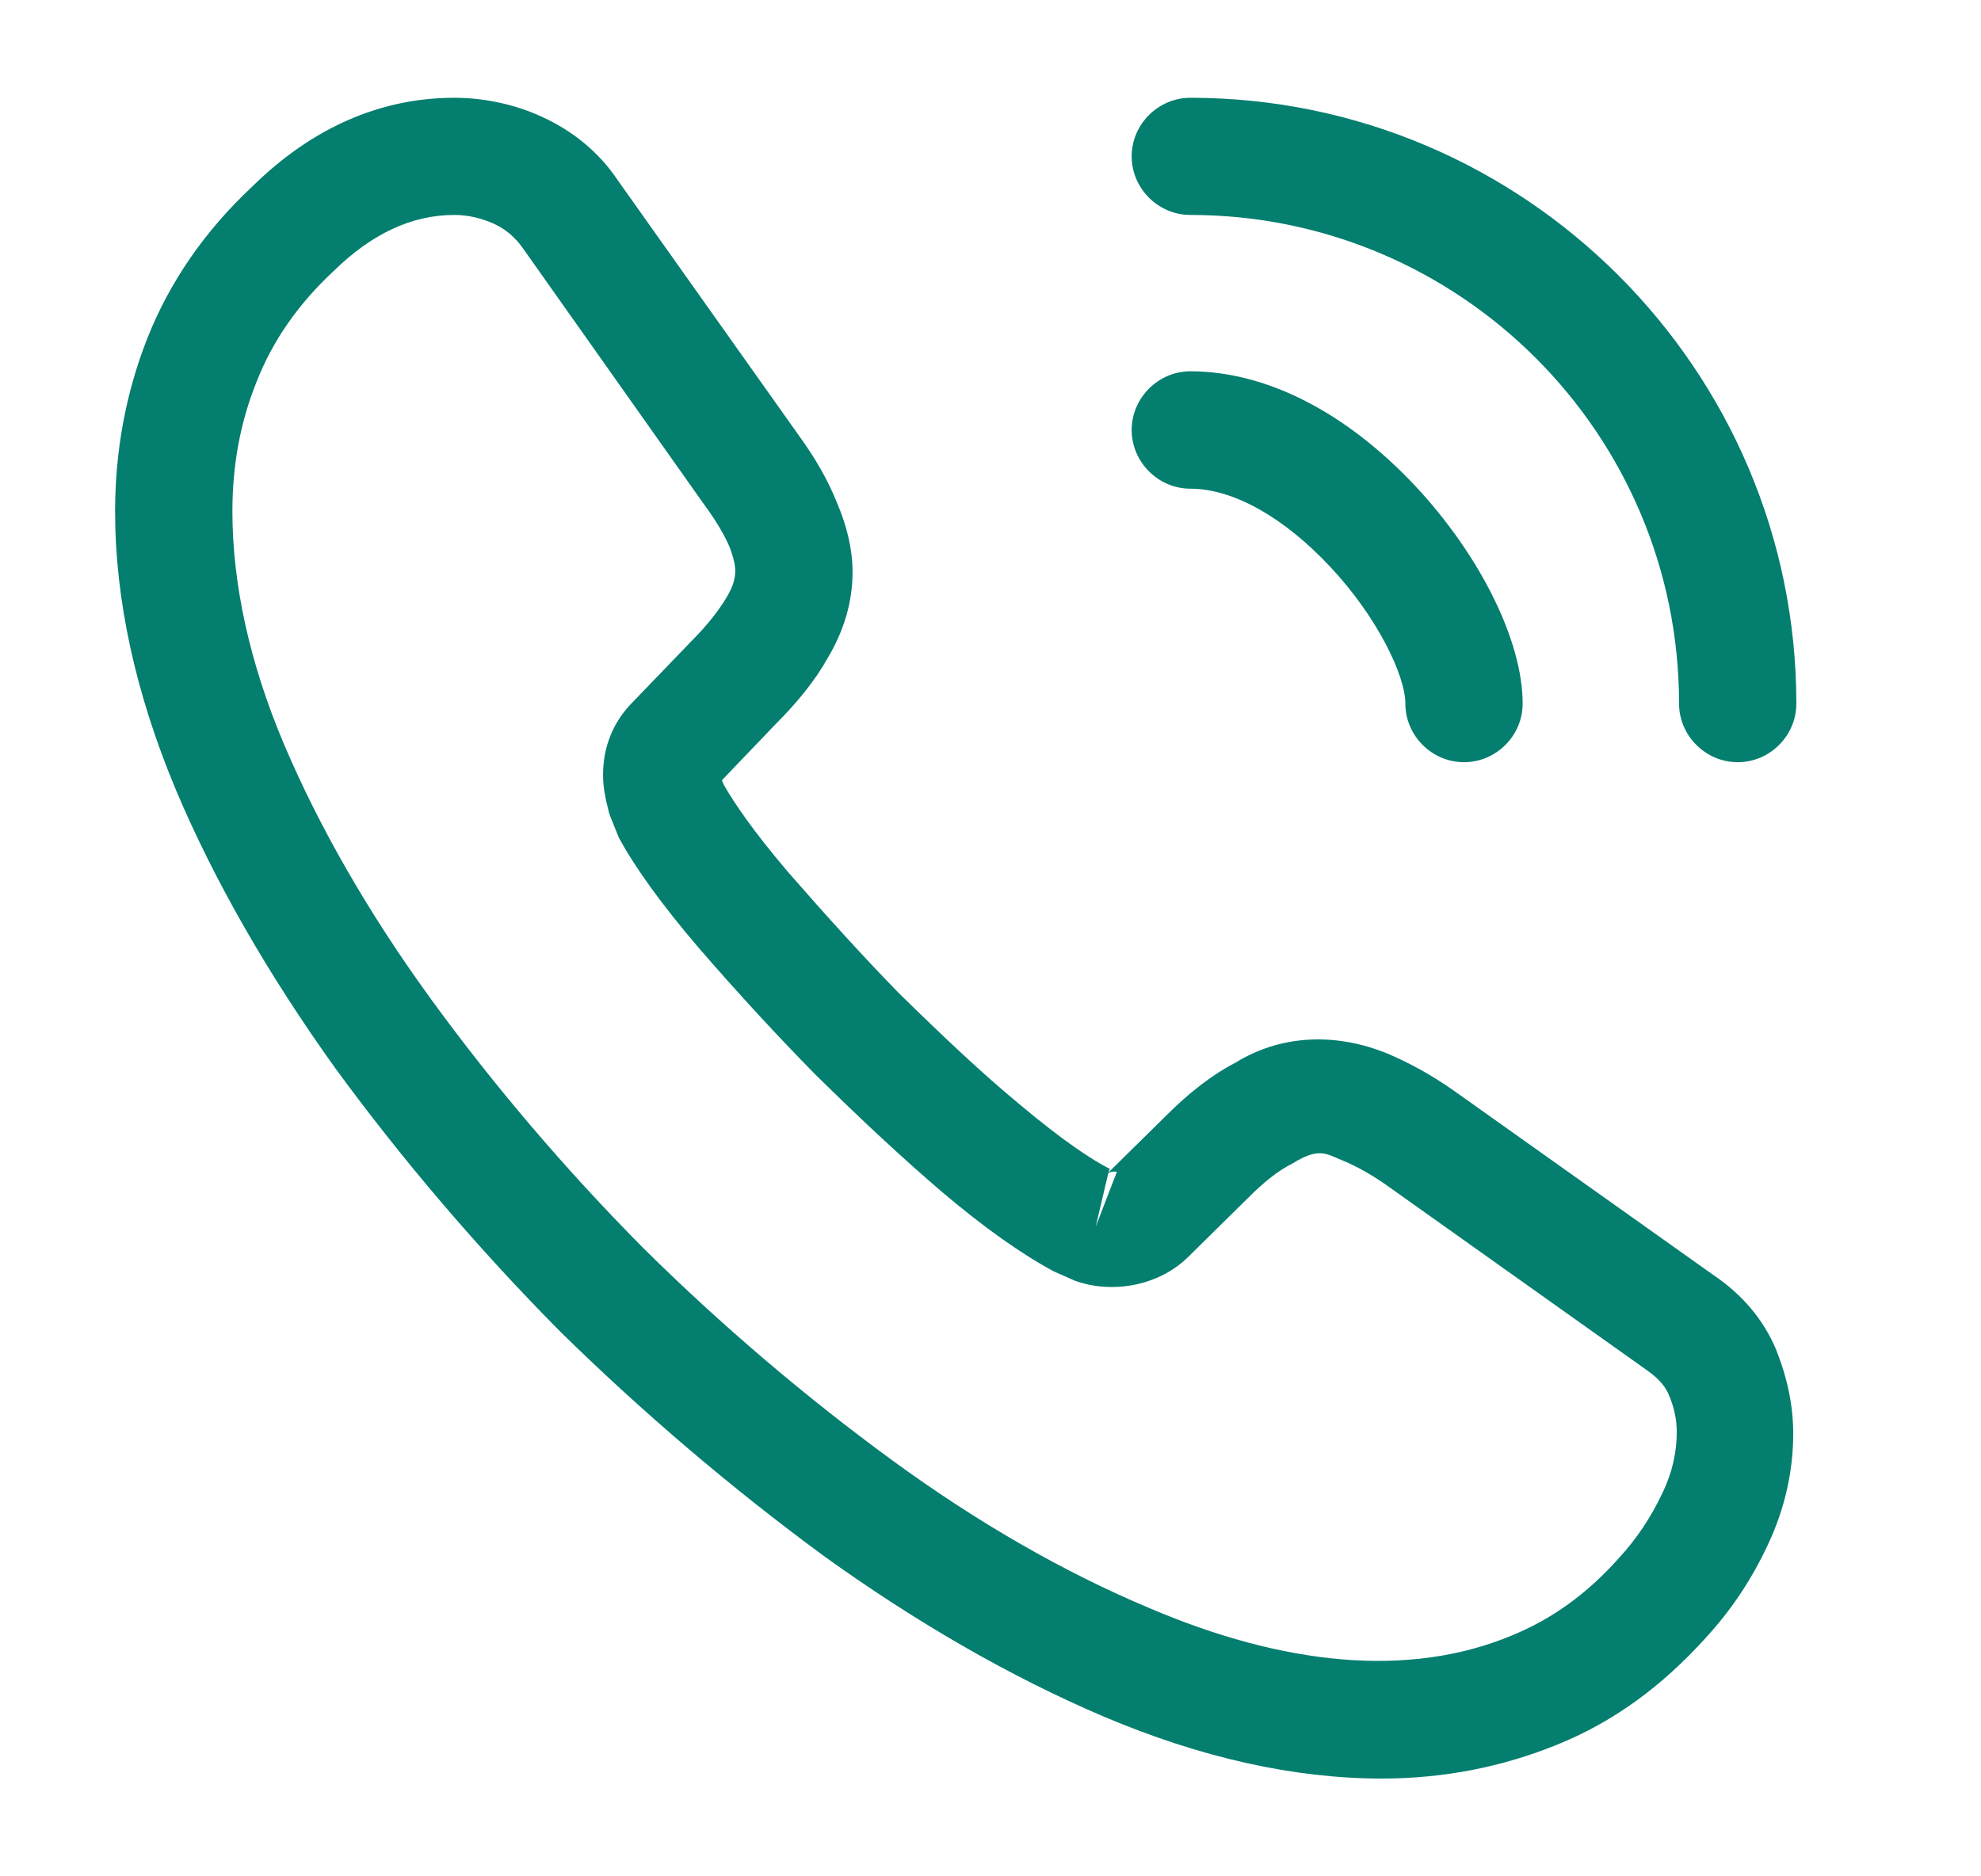 <?xml version="1.0" encoding="UTF-8"?> <svg xmlns="http://www.w3.org/2000/svg" width="19" height="18" viewBox="0 0 19 18" fill="none"><path d="M13.254 17.062C12.407 17.062 11.514 16.86 10.592 16.47C9.692 16.087 8.784 15.562 7.899 14.925C7.022 14.28 6.174 13.56 5.372 12.773C4.577 11.97 3.857 11.123 3.219 10.252C2.574 9.352 2.057 8.453 1.689 7.582C1.299 6.652 1.104 5.753 1.104 4.905C1.104 4.32 1.209 3.765 1.412 3.248C1.622 2.715 1.959 2.22 2.417 1.792C2.994 1.222 3.654 0.938 4.359 0.938C4.652 0.938 4.952 1.005 5.207 1.125C5.499 1.26 5.747 1.462 5.927 1.732L7.667 4.185C7.824 4.402 7.944 4.612 8.027 4.822C8.124 5.048 8.177 5.272 8.177 5.49C8.177 5.775 8.094 6.053 7.937 6.315C7.824 6.518 7.652 6.735 7.434 6.952L6.924 7.485C6.932 7.508 6.939 7.522 6.947 7.537C7.037 7.695 7.217 7.965 7.562 8.37C7.929 8.79 8.274 9.172 8.619 9.525C9.062 9.96 9.429 10.305 9.774 10.59C10.202 10.95 10.479 11.13 10.644 11.213L10.629 11.25L11.177 10.71C11.409 10.477 11.634 10.305 11.852 10.193C12.264 9.938 12.789 9.893 13.314 10.11C13.509 10.193 13.719 10.305 13.944 10.463L16.434 12.232C16.712 12.42 16.914 12.66 17.034 12.945C17.147 13.23 17.199 13.492 17.199 13.755C17.199 14.115 17.117 14.475 16.959 14.812C16.802 15.15 16.607 15.443 16.359 15.713C15.932 16.185 15.467 16.523 14.927 16.74C14.409 16.95 13.847 17.062 13.254 17.062ZM4.359 2.062C3.947 2.062 3.564 2.243 3.197 2.603C2.852 2.925 2.612 3.277 2.462 3.66C2.304 4.05 2.229 4.463 2.229 4.905C2.229 5.603 2.394 6.36 2.724 7.14C3.062 7.935 3.534 8.76 4.134 9.585C4.734 10.41 5.417 11.213 6.167 11.97C6.917 12.713 7.727 13.402 8.559 14.01C9.369 14.602 10.202 15.082 11.027 15.428C12.309 15.975 13.509 16.102 14.499 15.69C14.882 15.533 15.219 15.293 15.527 14.947C15.699 14.76 15.834 14.557 15.947 14.318C16.037 14.13 16.082 13.935 16.082 13.74C16.082 13.62 16.059 13.5 15.999 13.365C15.977 13.32 15.932 13.238 15.789 13.14L13.299 11.37C13.149 11.265 13.014 11.19 12.887 11.137C12.722 11.07 12.654 11.002 12.399 11.16C12.249 11.235 12.114 11.348 11.964 11.498L11.394 12.06C11.102 12.345 10.652 12.412 10.307 12.285L10.104 12.195C9.797 12.03 9.437 11.775 9.039 11.438C8.679 11.13 8.289 10.77 7.817 10.305C7.449 9.93 7.082 9.533 6.699 9.09C6.347 8.678 6.092 8.325 5.934 8.033L5.844 7.808C5.799 7.635 5.784 7.537 5.784 7.433C5.784 7.162 5.882 6.923 6.069 6.735L6.632 6.15C6.782 6 6.894 5.857 6.969 5.73C7.029 5.633 7.052 5.55 7.052 5.475C7.052 5.415 7.029 5.325 6.992 5.235C6.939 5.115 6.857 4.98 6.752 4.838L5.012 2.377C4.937 2.272 4.847 2.197 4.734 2.145C4.614 2.092 4.487 2.062 4.359 2.062ZM10.629 11.258L10.509 11.768L10.712 11.242C10.674 11.235 10.644 11.242 10.629 11.258Z" fill="#047E6F"></path><path d="M14.042 7.312C13.734 7.312 13.479 7.058 13.479 6.75C13.479 6.48 13.209 5.918 12.759 5.438C12.317 4.965 11.829 4.688 11.417 4.688C11.109 4.688 10.854 4.433 10.854 4.125C10.854 3.817 11.109 3.562 11.417 3.562C12.144 3.562 12.909 3.953 13.577 4.665C14.199 5.332 14.604 6.15 14.604 6.75C14.604 7.058 14.349 7.312 14.042 7.312Z" fill="#047E6F"></path><path d="M16.667 7.312C16.359 7.312 16.104 7.058 16.104 6.75C16.104 4.162 14.004 2.062 11.417 2.062C11.109 2.062 10.854 1.808 10.854 1.5C10.854 1.192 11.109 0.938 11.417 0.938C14.619 0.938 17.229 3.547 17.229 6.75C17.229 7.058 16.974 7.312 16.667 7.312Z" fill="#047E6F"></path></svg> 